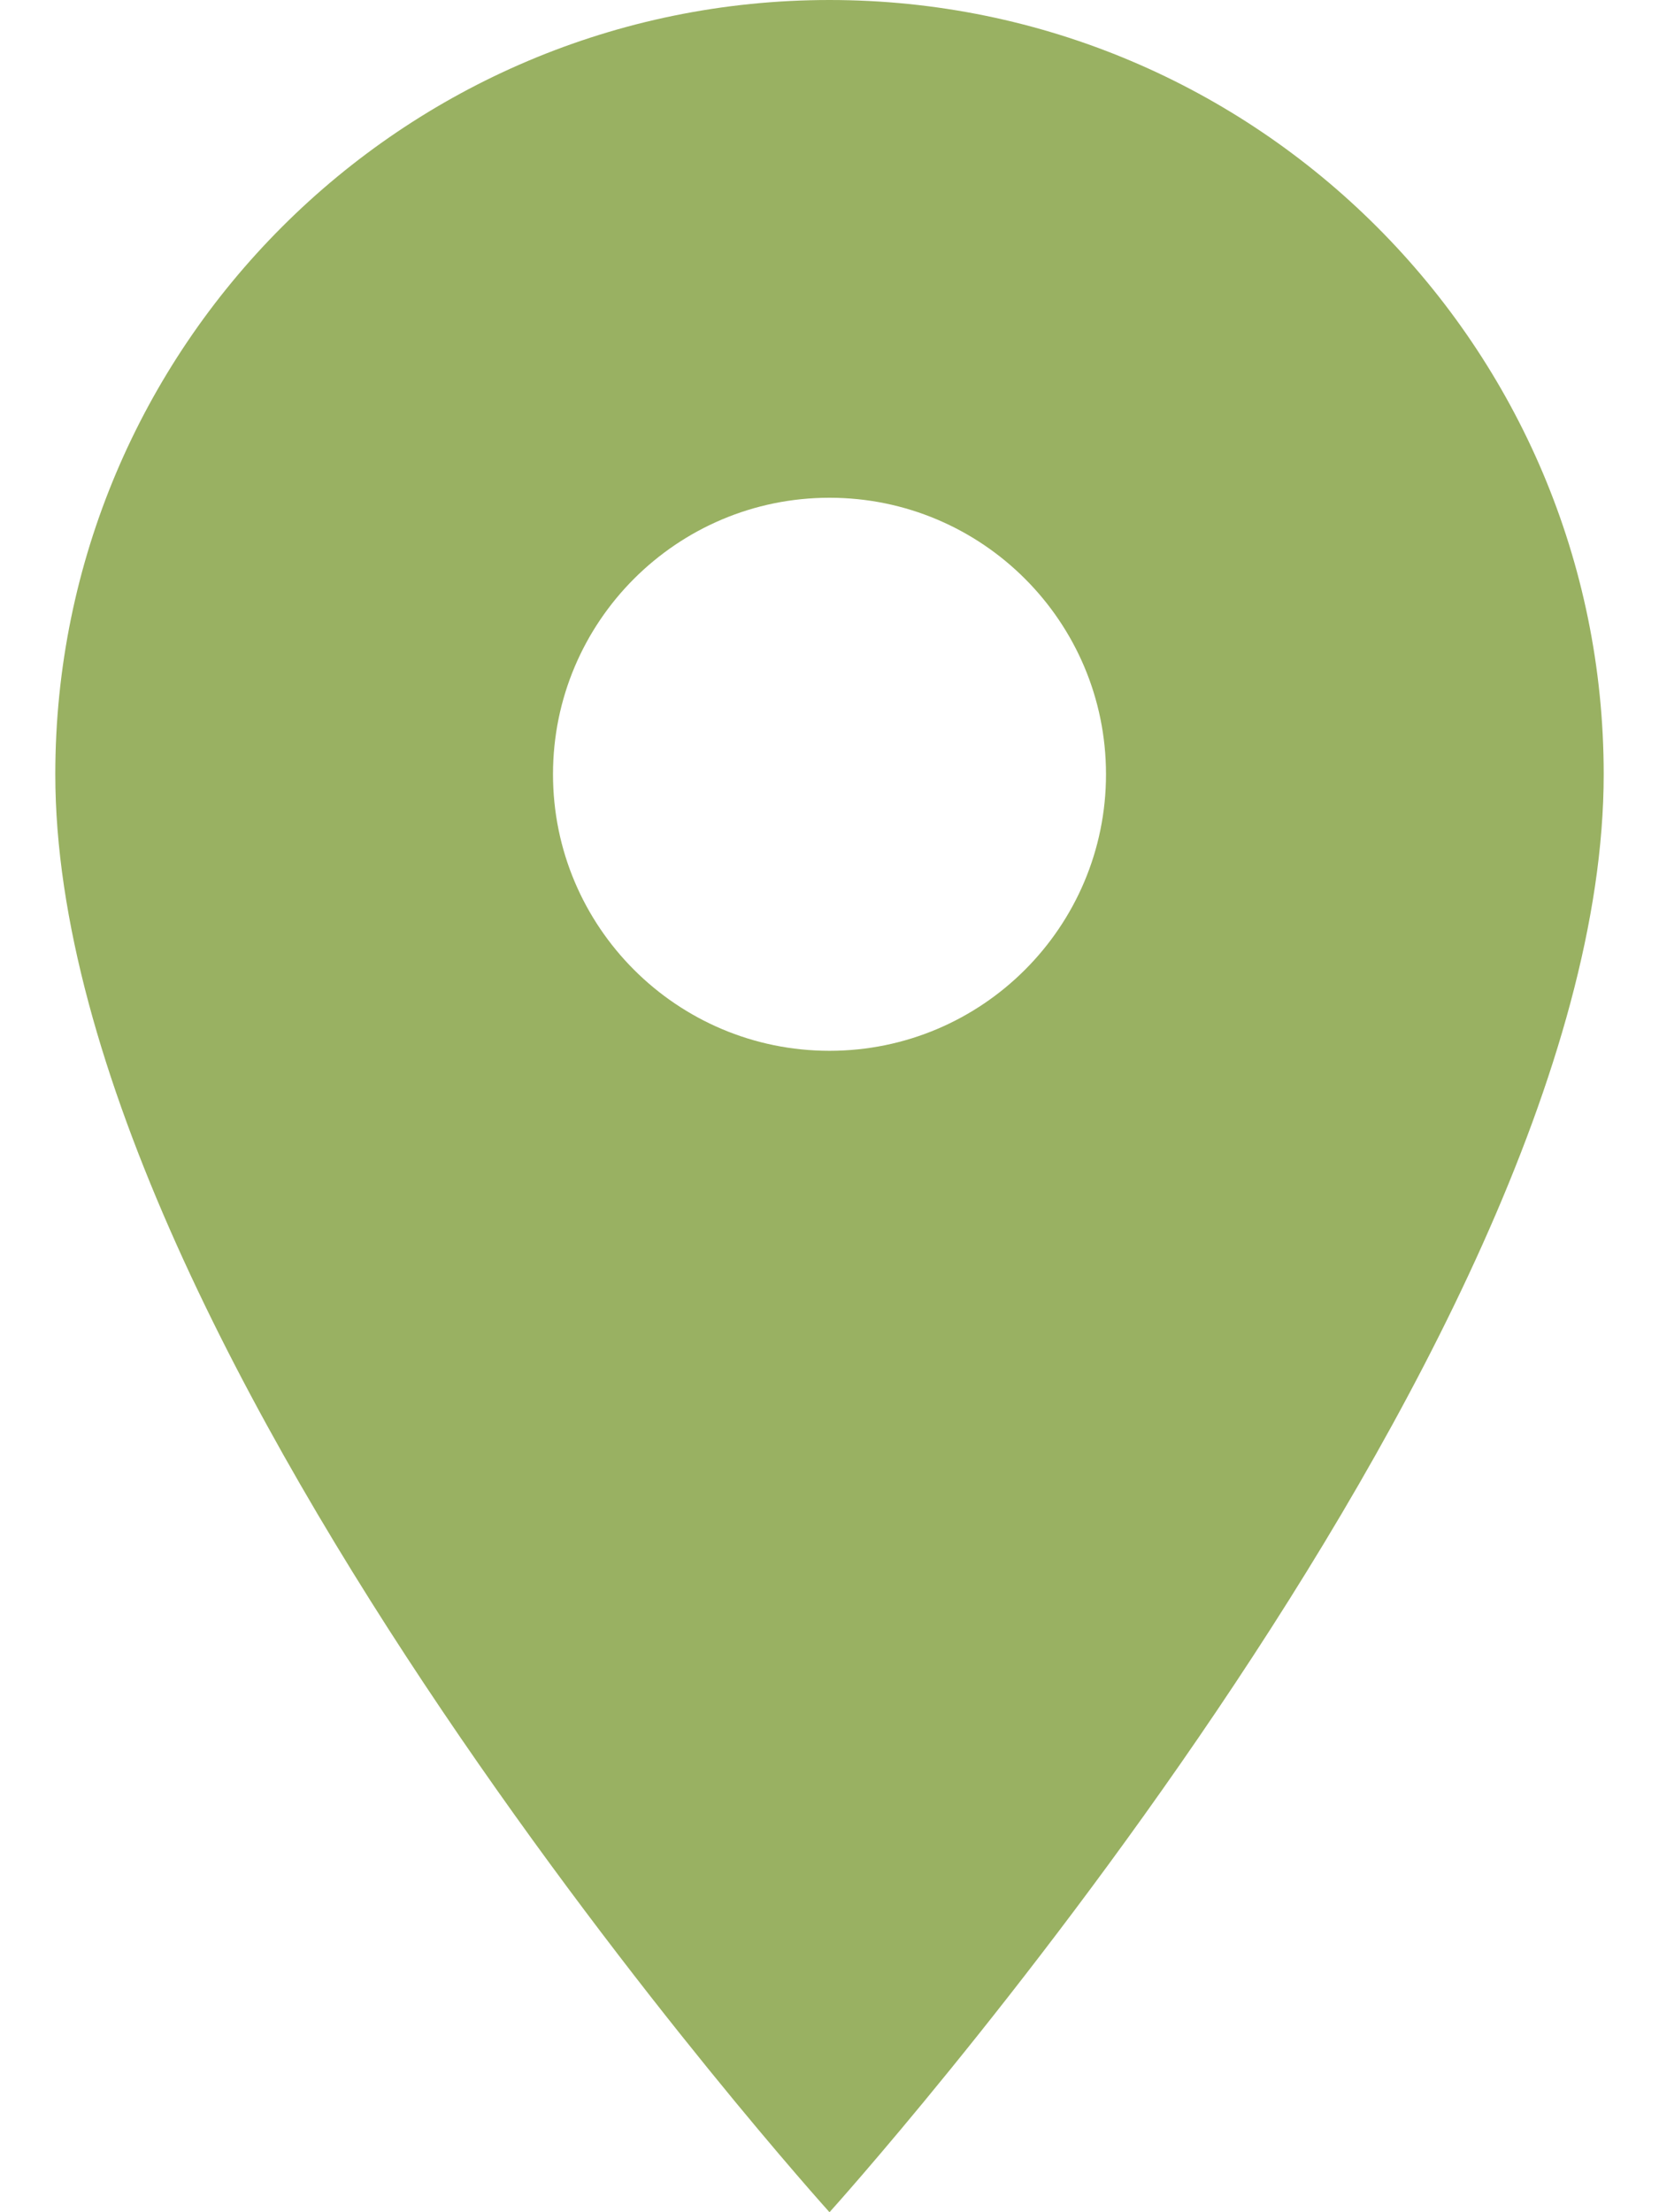 <?xml version="1.0" encoding="UTF-8"?> <svg xmlns="http://www.w3.org/2000/svg" width="12" height="16" viewBox="0 0 12 16" fill="none"> <path d="M6 0C2.908 0 0.4 2.508 0.4 5.6C0.4 9.8 6 16 6 16C6 16 11.6 9.8 11.6 5.6C11.6 2.508 9.092 0 6 0ZM6 7.6C4.896 7.6 4 6.704 4 5.6C4 4.496 4.896 3.6 6 3.6C7.104 3.6 8 4.496 8 5.6C8 6.704 7.104 7.6 6 7.6Z" fill="#99B162"></path> </svg> 